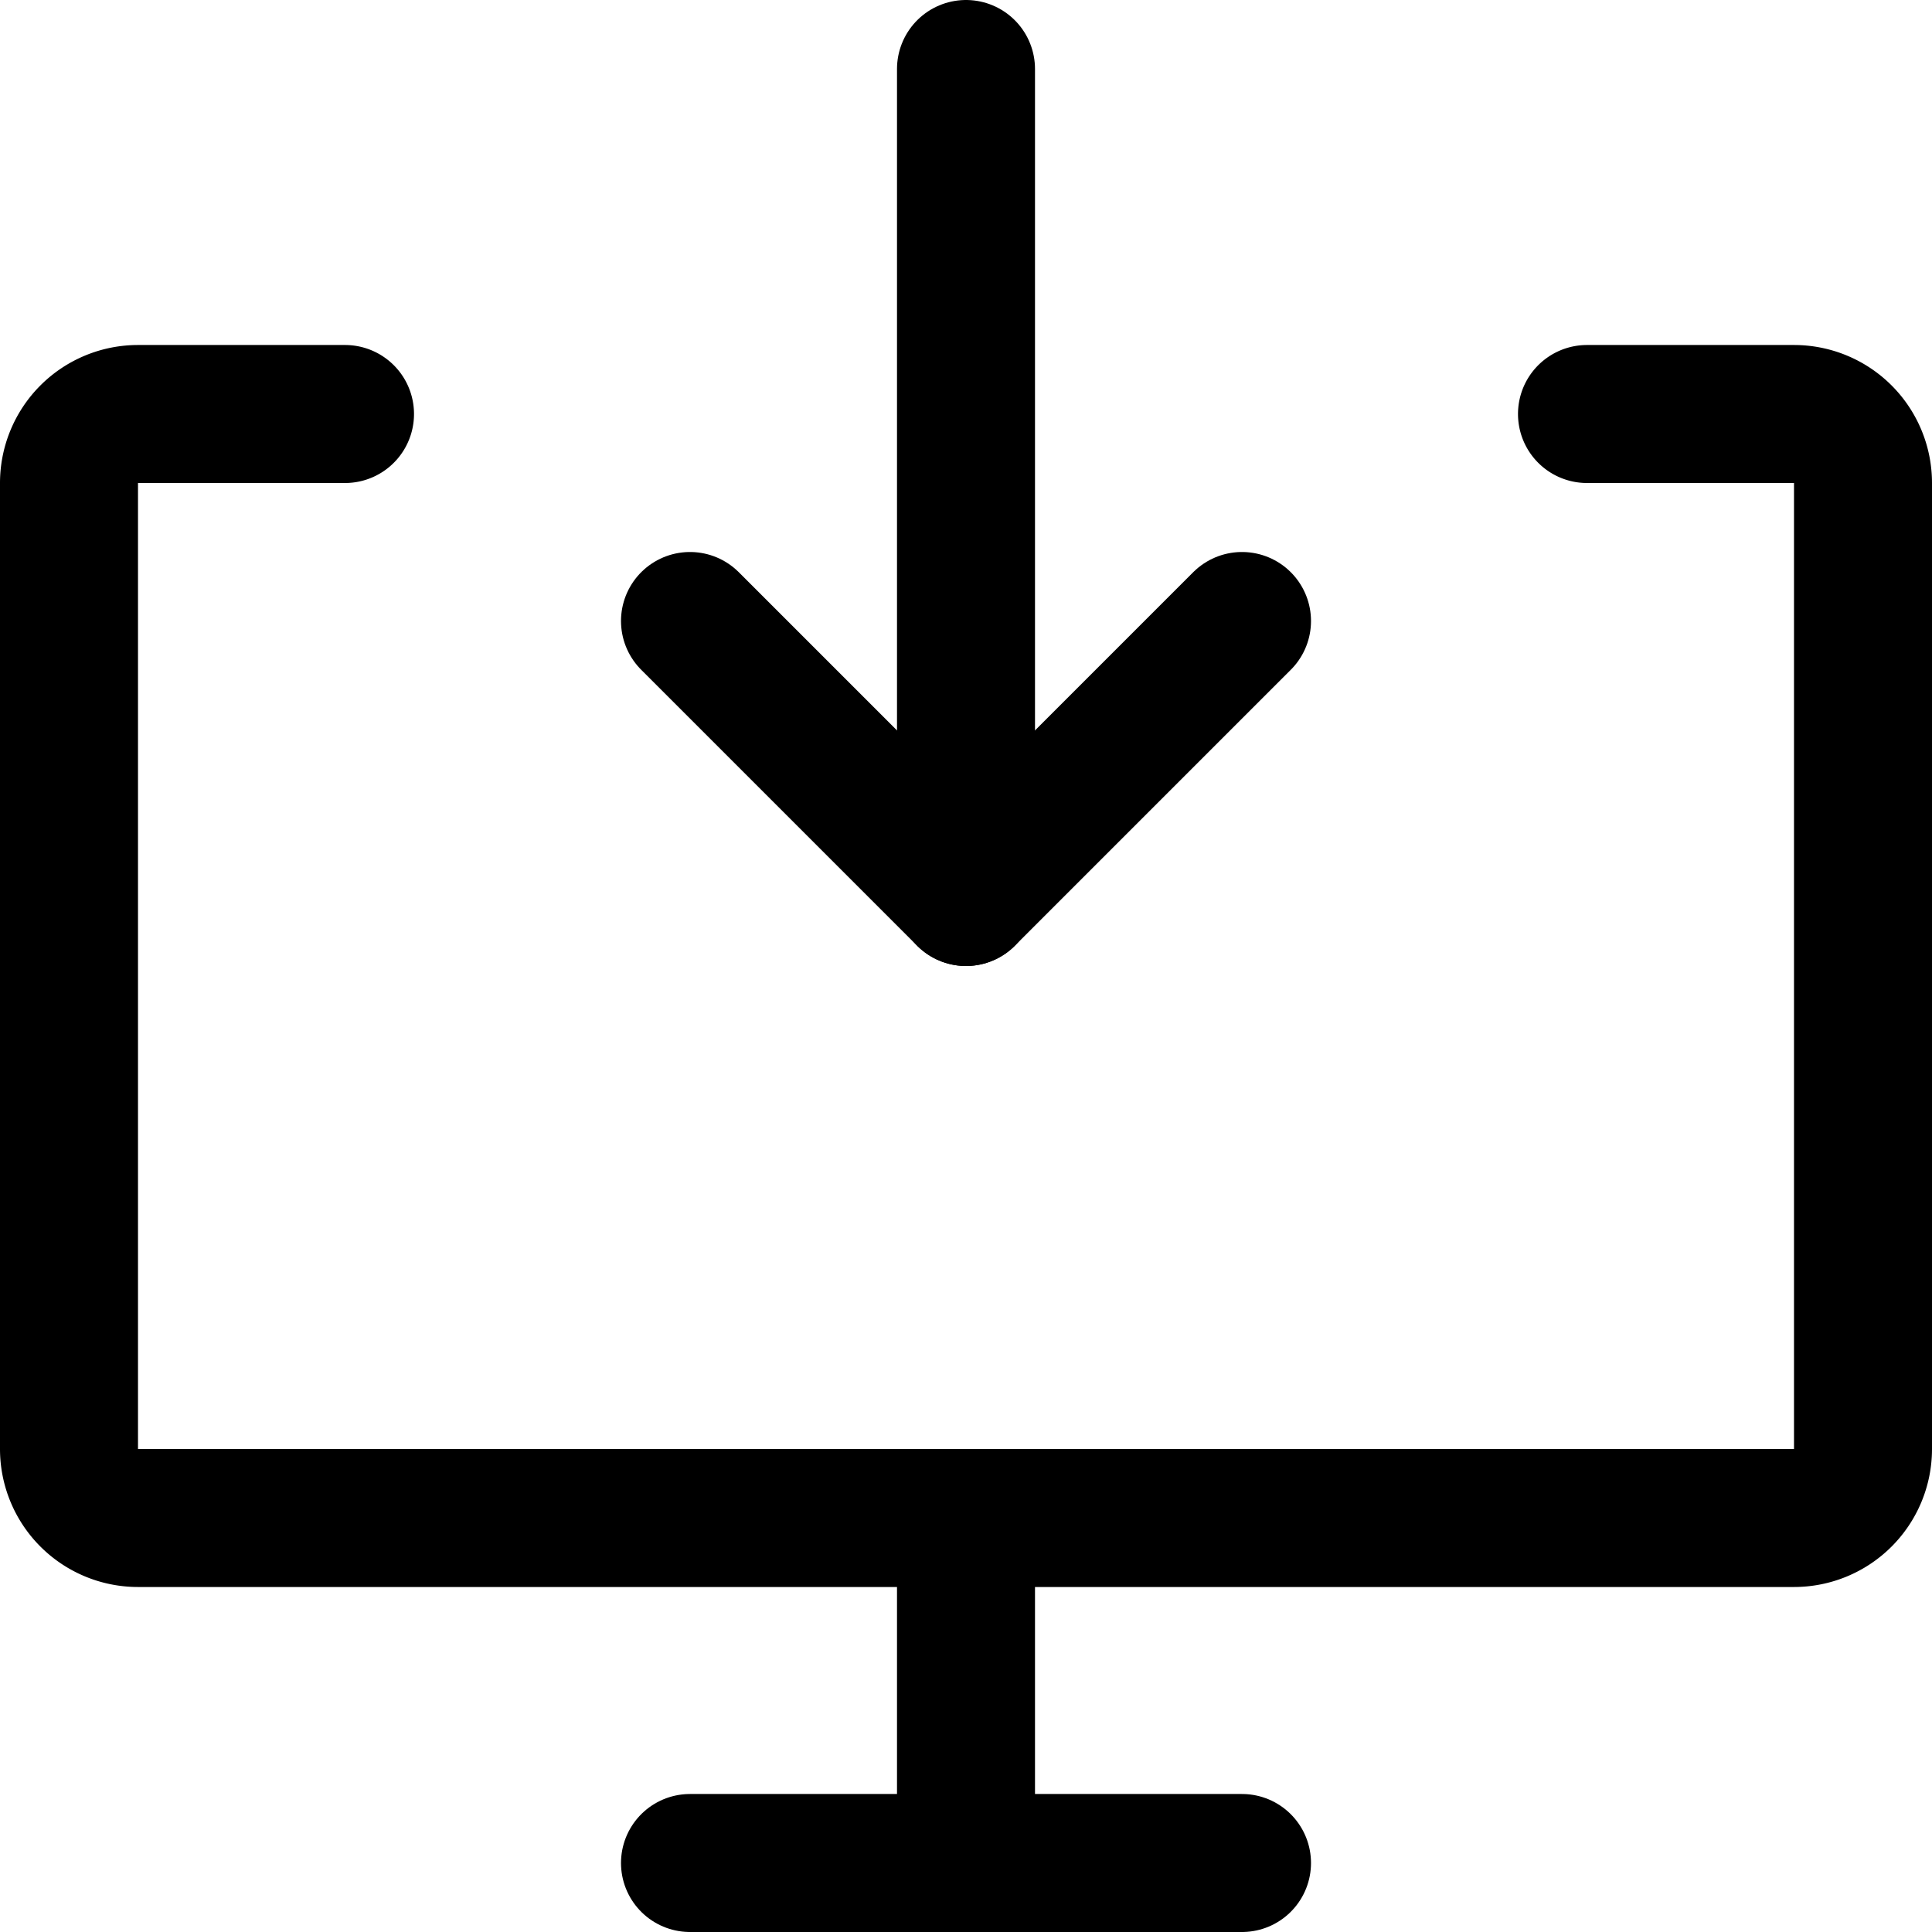 <svg xmlns="http://www.w3.org/2000/svg" viewBox="0 0 14 14">
  
<g transform="matrix(1,0,0,1,0,0)"><g>
    <path d="M11.5,3H13a.5.5,0,0,1,.5.5v7a.5.5,0,0,1-.5.5H1a.5.5,0,0,1-.5-.5v-7A.5.5,0,0,1,1,3H2.5" style="fill: none;stroke: #000000;stroke-linecap: round;stroke-linejoin: round"></path>
    <line x1="7" y1="11" x2="7" y2="13.5" style="fill: none;stroke: #000000;stroke-linecap: round;stroke-linejoin: round"></line>
    <line x1="5" y1="13.5" x2="9" y2="13.5" style="fill: none;stroke: #000000;stroke-linecap: round;stroke-linejoin: round"></line>
    <line x1="7" y1="0.5" x2="7" y2="6.5" style="fill: none;stroke: #000000;stroke-linecap: round;stroke-linejoin: round"></line>
    <polyline points="5 4.5 7 6.5 9 4.5" style="fill: none;stroke: #000000;stroke-linecap: round;stroke-linejoin: round"></polyline>
  </g></g></svg>